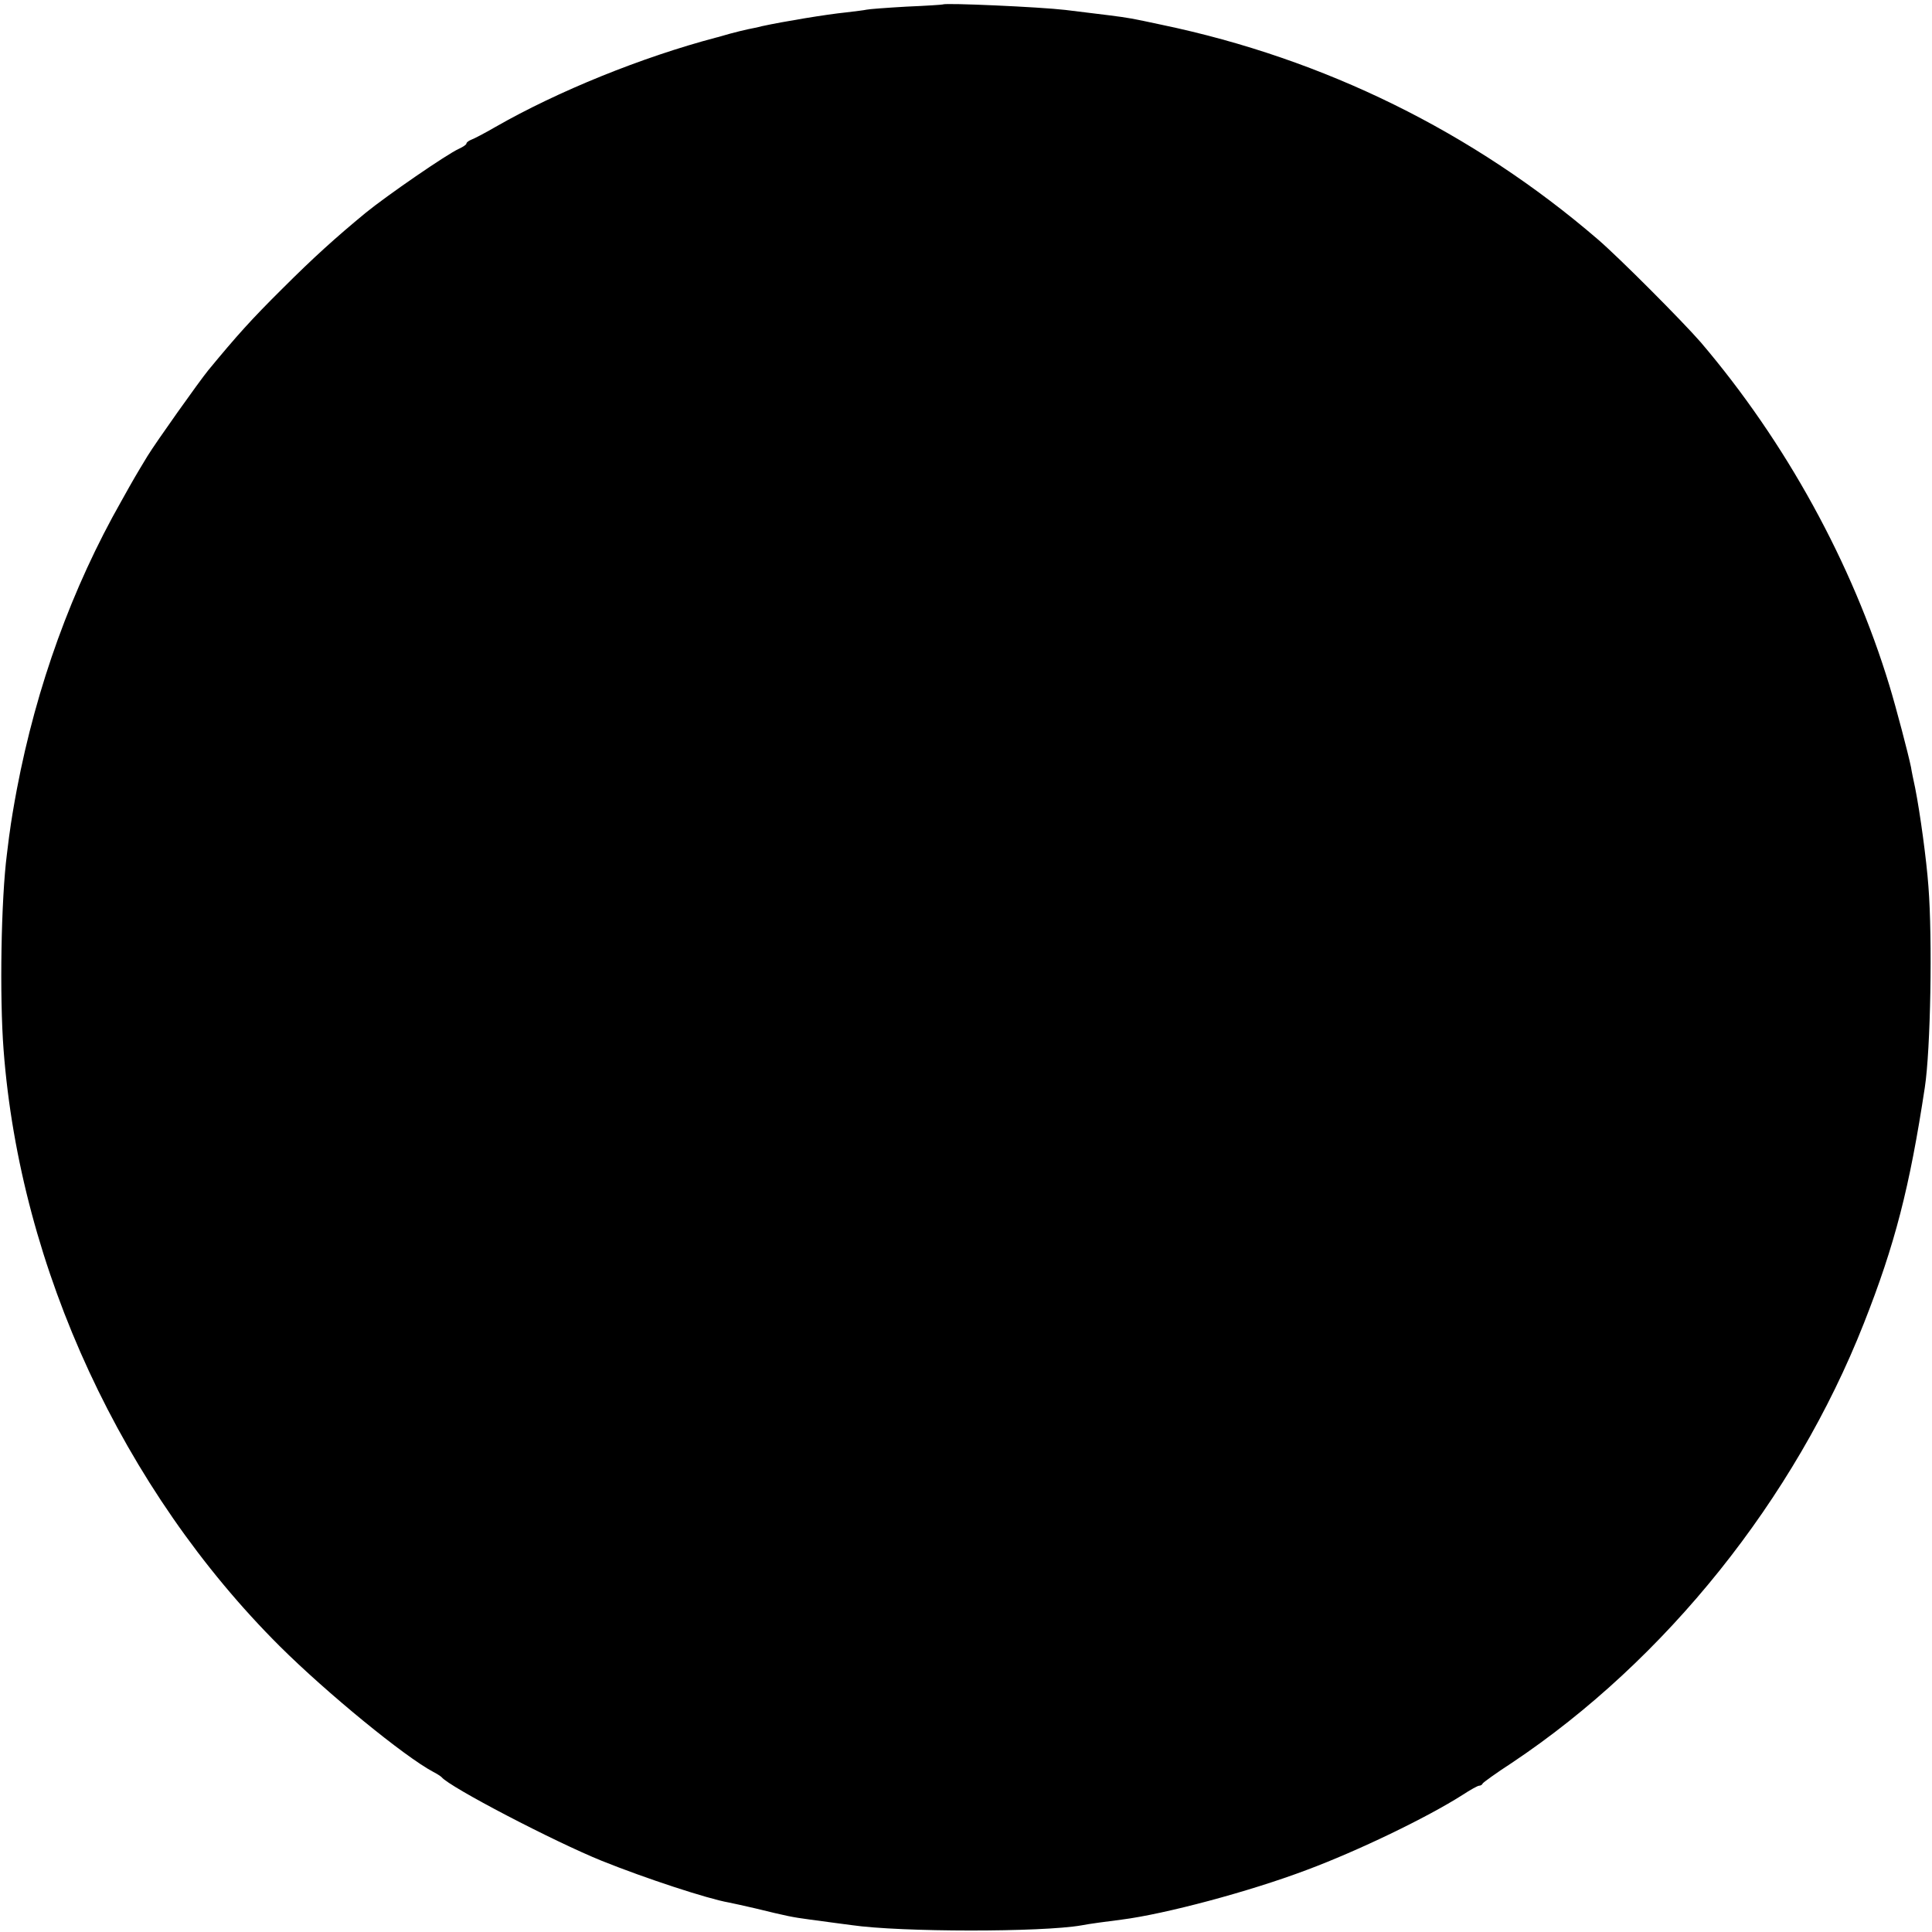 <?xml version="1.0" standalone="no"?>
<!DOCTYPE svg PUBLIC "-//W3C//DTD SVG 20010904//EN"
 "http://www.w3.org/TR/2001/REC-SVG-20010904/DTD/svg10.dtd">
<svg version="1.0" xmlns="http://www.w3.org/2000/svg"
 width="700pt" height="700pt" viewBox="0 0 700 700"
 preserveAspectRatio="xMidYMid meet">
<g transform="translate(0,700) scale(0.1,-0.1)"
fill="#000000" stroke="none">
<path d="M3417 6984 c-1 -1 -60 -5 -132 -8 -71 -4 -137 -9 -145 -11 -8 -2 -42
-6 -75 -10 -70 -7 -227 -33 -305 -50 -14 -4 -36 -8 -50 -11 -14 -3 -43 -10
-65 -16 -22 -6 -44 -13 -50 -14 -269 -71 -573 -194 -800 -324 -38 -22 -78 -43
-87 -46 -10 -4 -18 -10 -18 -14 0 -4 -12 -12 -27 -19 -43 -19 -262 -170 -338
-232 -108 -89 -190 -163 -301 -274 -113 -112 -165 -170 -269 -296 -35 -43
-191 -263 -221 -312 -44 -73 -46 -76 -94 -162 -179 -315 -308 -671 -379 -1045
-11 -58 -22 -125 -25 -150 -4 -25 -8 -63 -11 -85 -21 -163 -27 -514 -12 -709
60 -792 432 -1594 1001 -2161 170 -169 452 -400 556 -455 14 -7 27 -16 30 -19
29 -36 407 -233 580 -303 159 -64 385 -138 460 -151 14 -3 57 -12 95 -21 119
-29 133 -32 200 -41 76 -10 117 -16 150 -20 178 -26 690 -26 833 -1 24 5 99
15 147 21 156 20 461 101 670 180 185 69 434 189 563 271 29 19 56 34 61 34 5
0 11 3 13 8 2 4 49 38 106 75 557 372 1024 955 1275 1592 113 286 166 493 221
855 21 138 28 538 13 729 -7 96 -30 265 -48 356 -6 28 -13 61 -15 75 -10 49
-54 216 -78 295 -135 445 -377 885 -684 1245 -67 77 -295 306 -373 373 -451
388 -990 654 -1579 777 -112 24 -117 25 -195 35 -49 6 -64 8 -155 19 -94 11
-435 26 -443 20z"/>
</g>
</svg>
